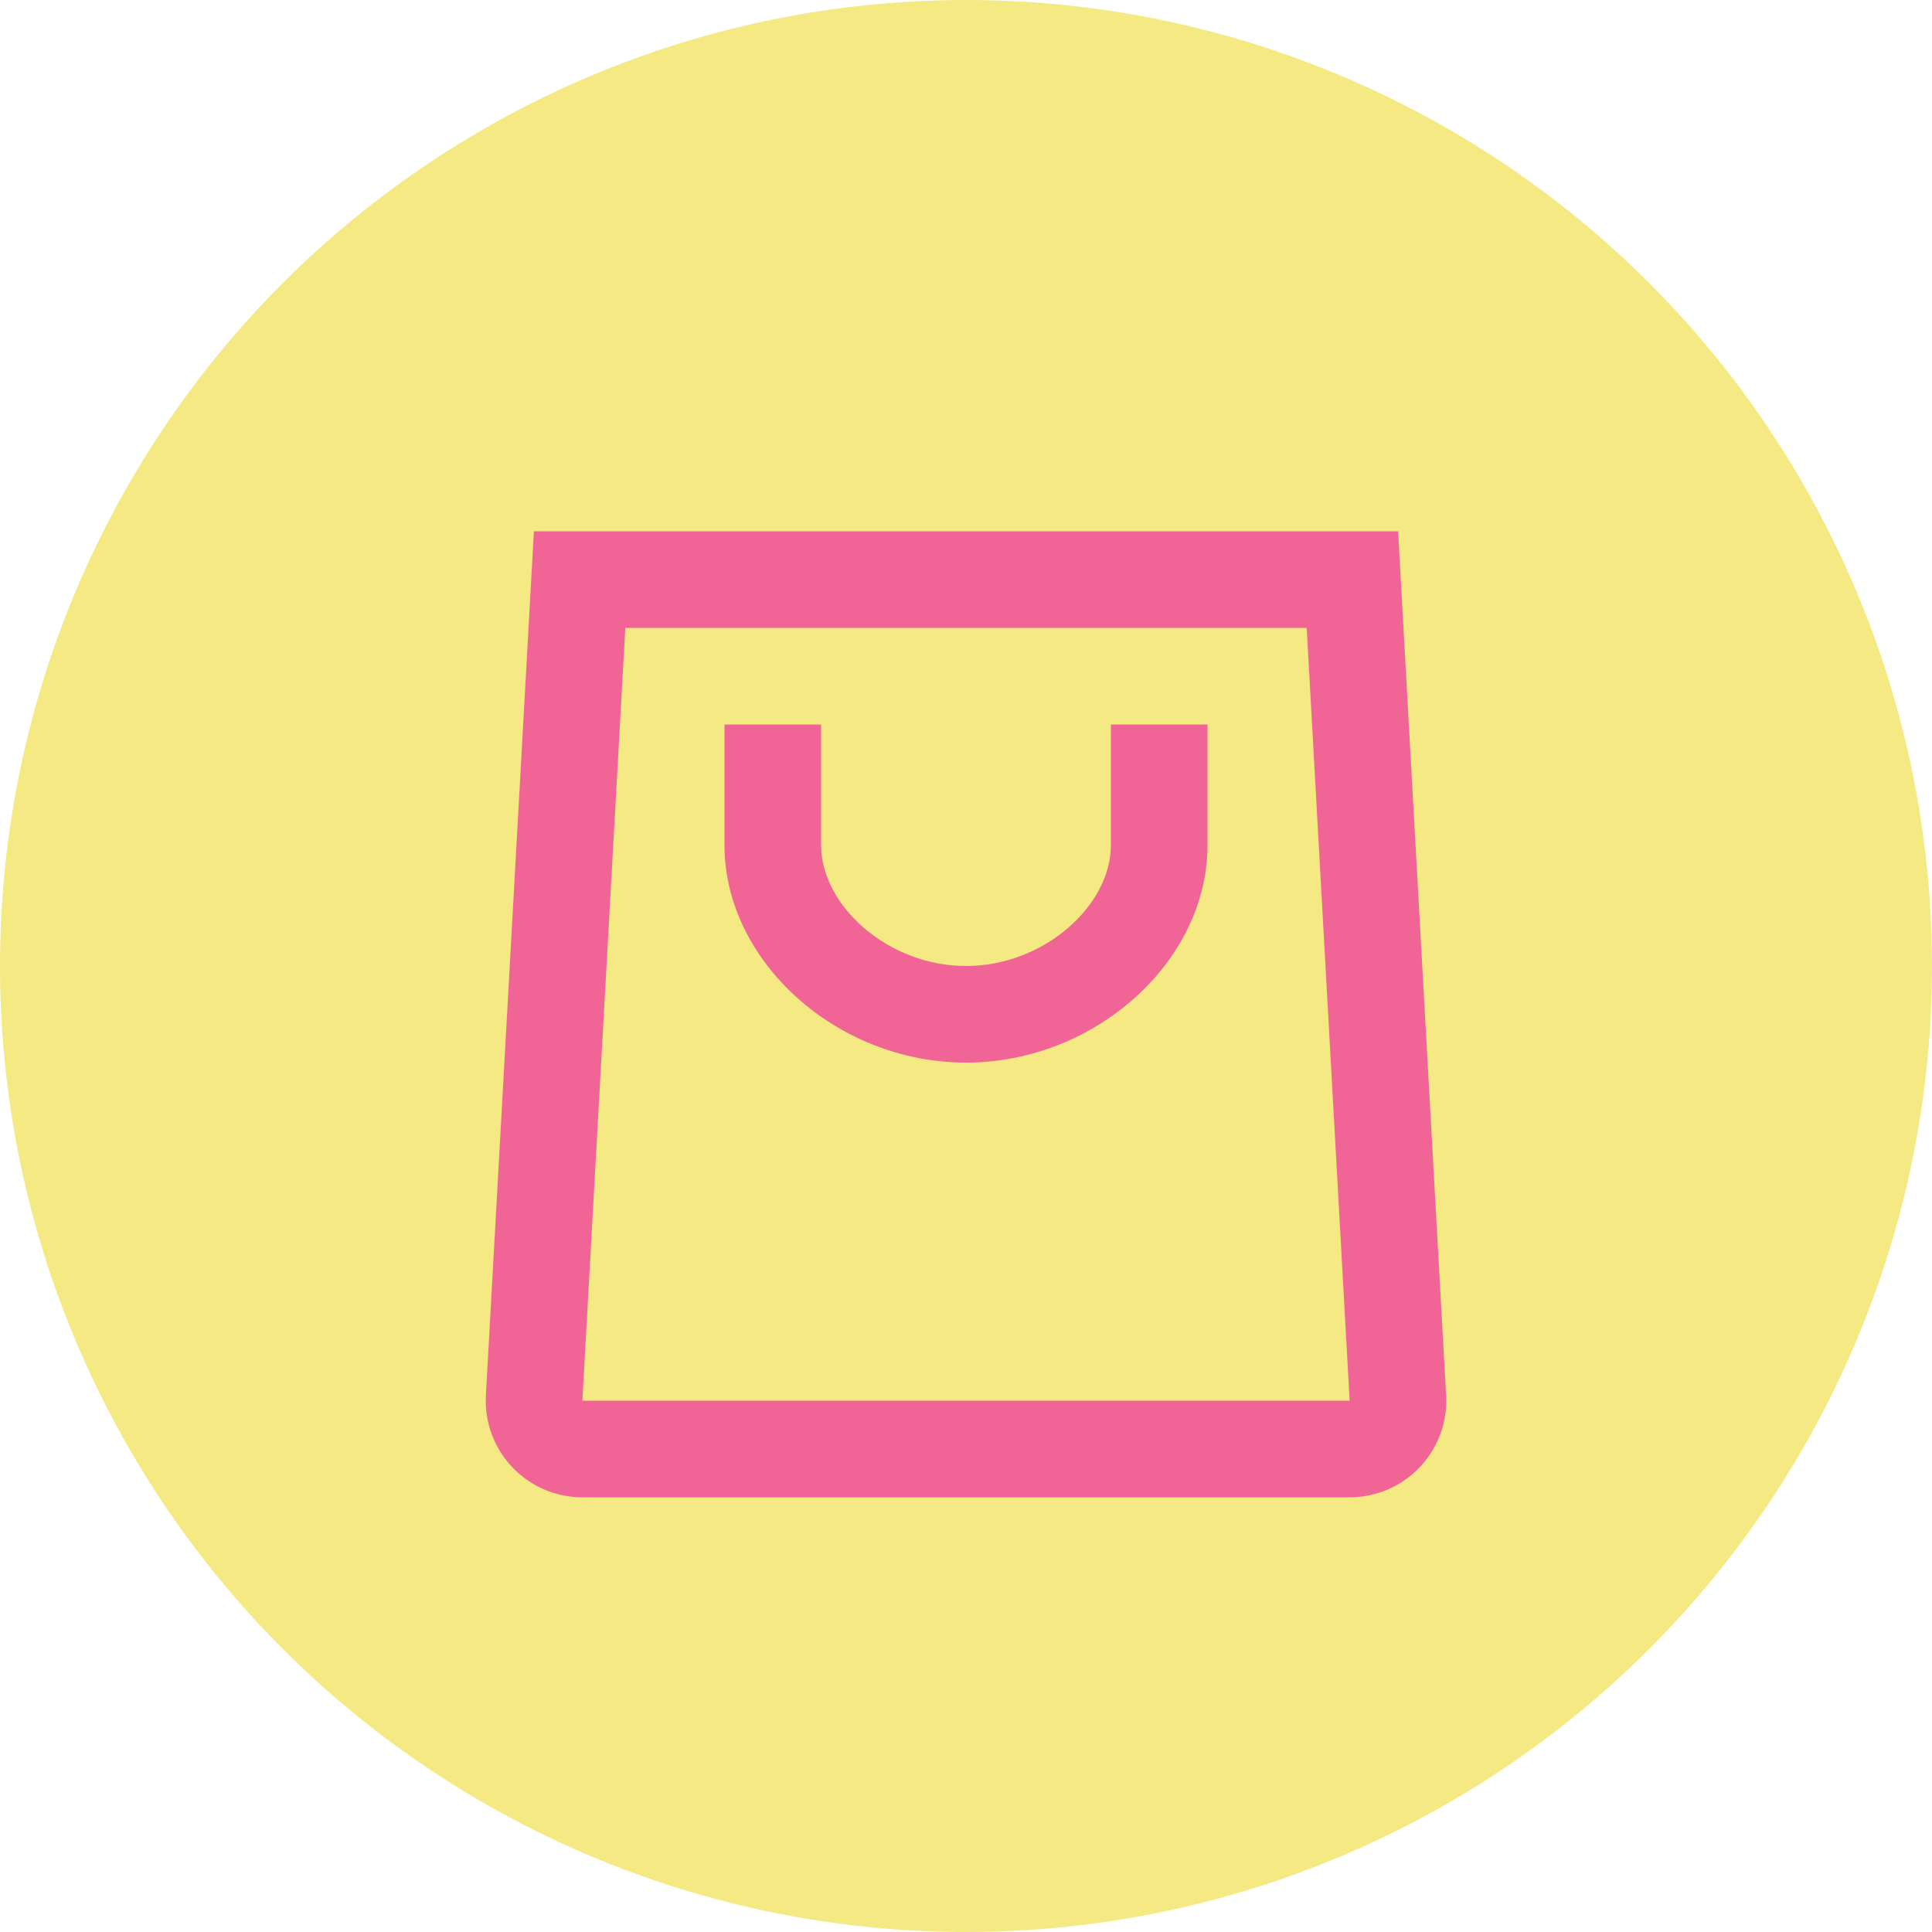 <svg width="40" height="40" viewBox="0 0 40 40" fill="none" xmlns="http://www.w3.org/2000/svg">
<circle cx="20" cy="20" r="20" fill="#F4E982"/>
<path fill-rule="evenodd" clip-rule="evenodd" d="M28.946 11L29.94 28.889C30.001 29.992 29.157 30.936 28.054 30.997C28.026 30.998 28.012 30.999 27.998 30.999C27.985 31 27.971 31 27.943 31H12.057C10.953 31 10.057 30.105 10.057 29C10.058 28.945 10.058 28.945 10.06 28.889L11.054 11H28.946ZM12.946 13L12.057 29H27.943L27.054 13H12.946ZM17 15H15V17.5C15 19.901 17.323 22 20 22C22.677 22 25 19.901 25 17.5V15H23V17.5C23 18.748 21.615 20 20 20C18.385 20 17 18.748 17 17.5V15Z" fill="#F06595"/>
</svg>
